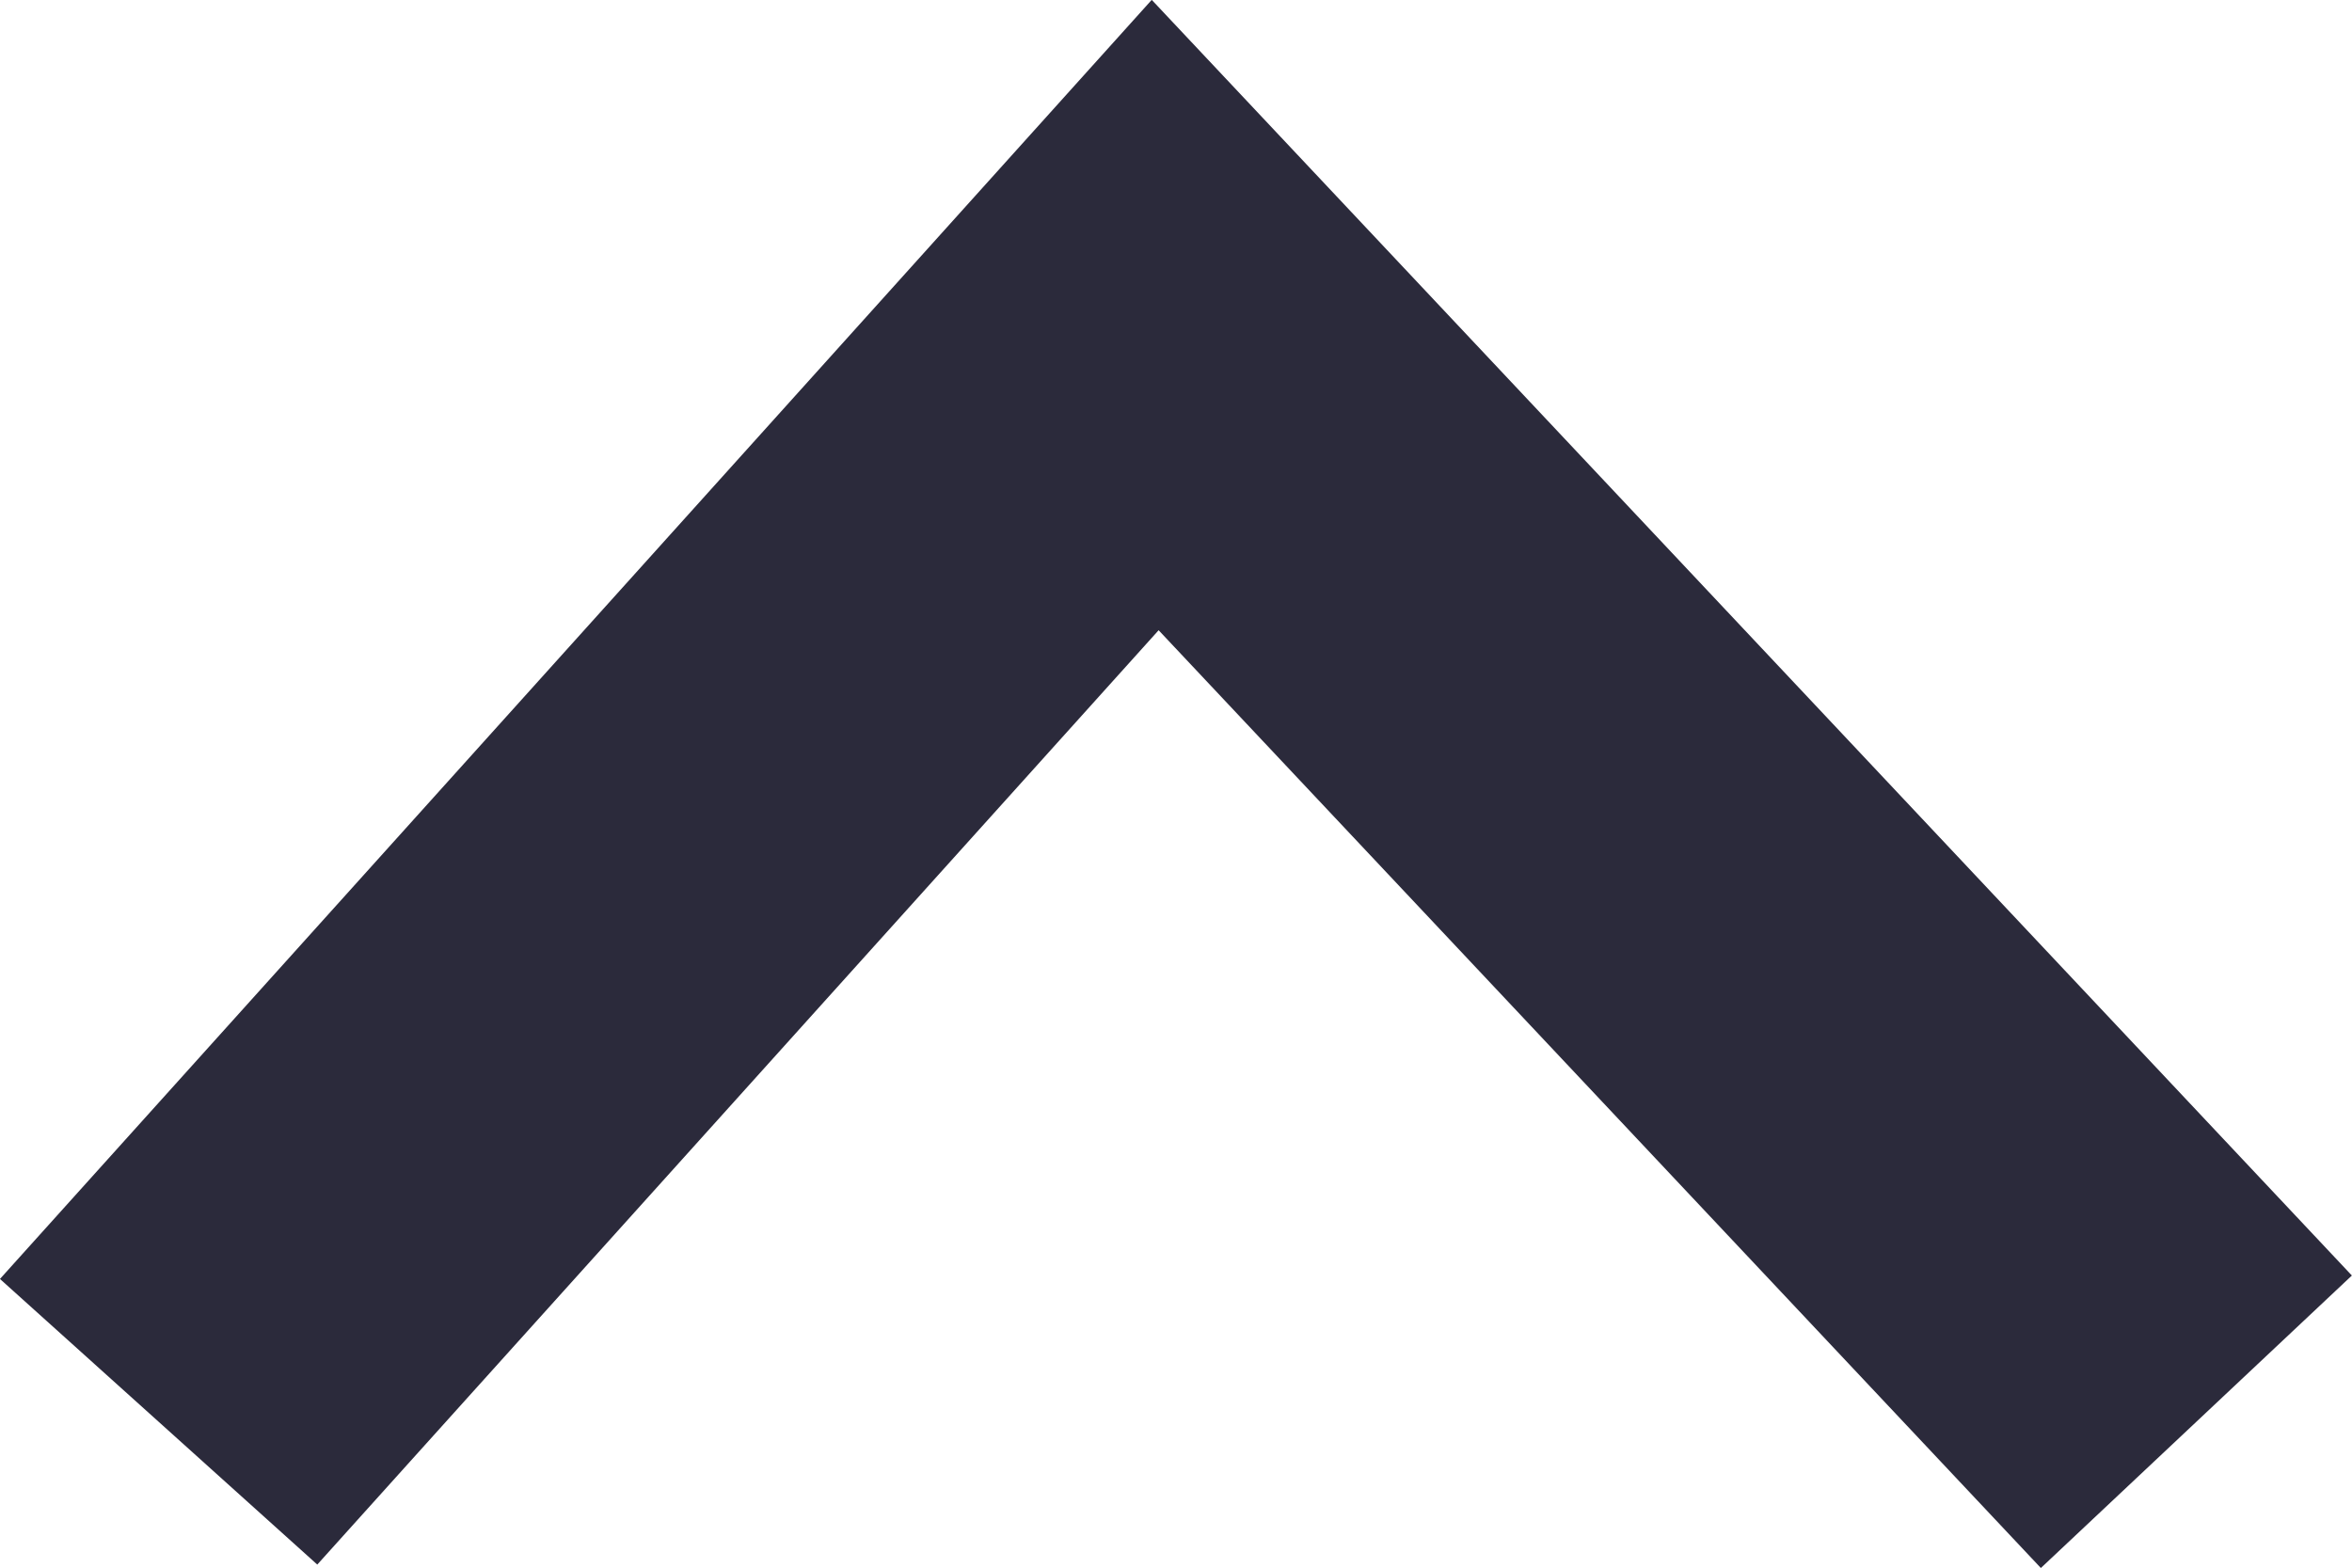 <svg xmlns="http://www.w3.org/2000/svg" width="11.017" height="7.347" viewBox="0 0 11.017 7.347">
  <path id="Path_3255" data-name="Path 3255" d="M3447.647-10250.168l4.877,5.185,4.668-5.185" transform="translate(3457.935 -10243.507) rotate(180)" fill="none" stroke="#2b2a3b" stroke-width="2"/>
</svg>
